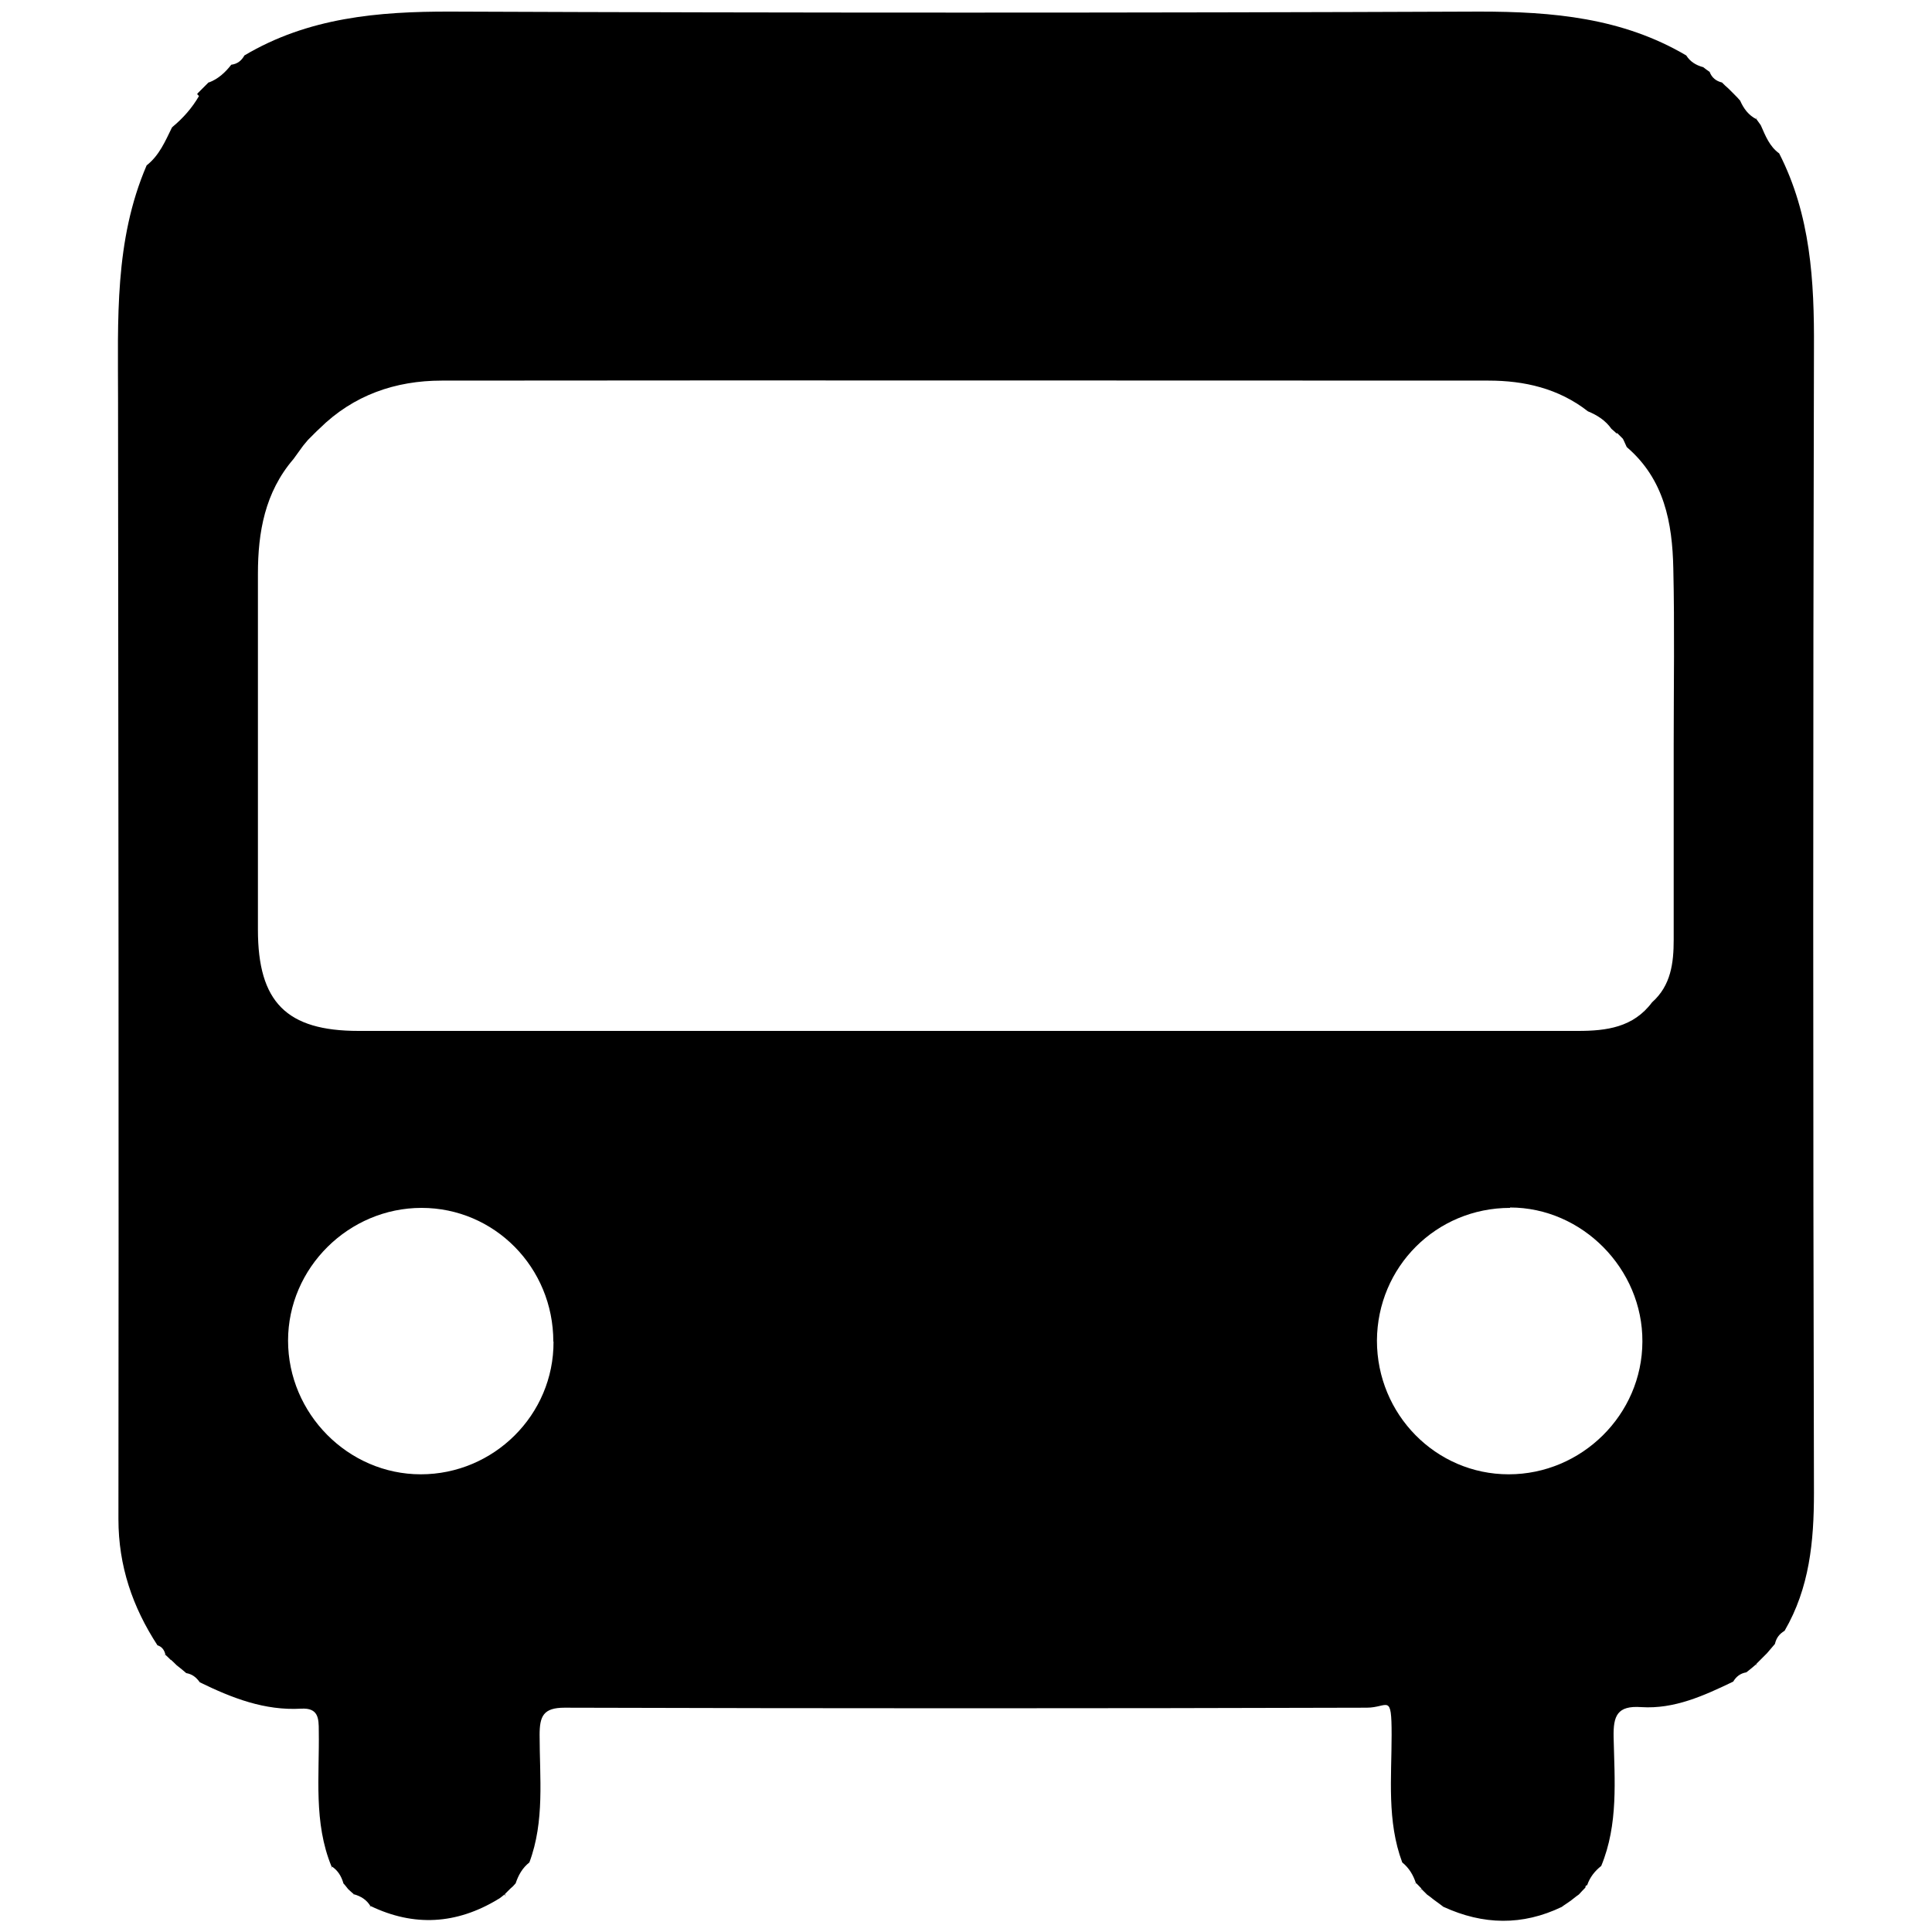 <?xml version="1.0" encoding="UTF-8"?>
<svg id="Ebene_1" xmlns="http://www.w3.org/2000/svg" version="1.1" viewBox="0 0 1000 1000">
  <!-- Generator: Adobe Illustrator 29.1.0, SVG Export Plug-In . SVG Version: 2.1.0 Build 142)  -->
  <path d="M102.2,48.4l2.7-2.7c1.1-1.1,2.1-2.1,3.2-3.2v.2c4.8-1.8,8.5-5.2,11.6-9.2h0c3.2-.4,5.3-2.1,6.8-4.8l-1.1-.7,1.1.7C159.5,9.1,195.6,5.9,233.4,6c177.5.7,354.9.7,532.4,0,37.9,0,73.9,3.2,107,22.7l1.1-.7-1.1.7c2,3.2,5,5,8.5,6h.2c1.1.9,2.1,1.6,3.4,2.5v-.9.9c1.1,3,3.4,4.8,6.4,5.5h0c1.1,1.1,2.1,2.1,3.2,3h0c1.1,1.1,2.1,2.1,3.2,3.2h0c1.1,1.1,2.1,2.1,3,3.2h0c1.8,4.1,4.3,7.5,8.4,9.6l.4-.9-.5.7c.7,1.1,1.6,2.1,2.3,3.2l.2.4c2.3,5.2,4.4,10.7,9.4,14.3l1.1-.5-1.1.5c16.3,31.9,18.2,66,18,101-.5,197.3-.5,394.8,0,592.3,0,25.2-2.3,49.2-15.2,71.4l1.1.5-1.1-.5c-2.7,1.6-4.3,3.7-5,6.8h0c-1.4,1.6-2.7,3.2-4.1,4.8l.9.7-.9-.7-2.7,2.7-.2.2-2.7,2.7.4.9-.5-.7c-1.6,1.4-3.2,2.7-5,4.1h0c-3,.5-5.2,2.1-6.8,4.8h0c-15.2,7.3-30.5,14.3-47.6,13.2-12.5-.9-14.5,4.6-14.3,15.4.5,22.5,2.5,45.2-6.4,66.8l.7,1.2-.7-1.2c-3.4,2.7-5.9,5.9-7.3,10-.7,0-.9.5-.9,1.2-1.1,1.2-2.3,2.3-3.4,3.6h0c-1.8,1.2-3.4,2.7-5.2,3.9h0c-1.2.9-2.5,1.6-3.6,2.5,0,0,0-.2,0,0-20.4,9.8-40.7,9.4-61.2,0l.2.2c-1.2-.9-2.3-1.8-3.6-2.7h0c-1.8-1.2-3.4-2.7-5.2-3.9l-.7.7.7-.7-2.8-2.8-1.1.7,1.1-.9c-.9-.9-1.8-2-2.7-2.8h-1.1c0,.2.9,0,.9,0-1.4-4.3-3.6-8-7.1-10.8h0c-8-21.4-5.5-43.9-5.5-66s-1.8-14.1-12.9-14.1c-138.5.4-276.9.4-415.2,0-11,0-12.9,4.4-12.9,14.1,0,22.1,2.7,44.6-5.3,66h0c-3.6,2.8-5.7,6.6-7.1,10.8h1.1-1.1c-.9,1.1-1.8,2-2.8,2.8l.7,1.2-.7-1.2c-.9.9-2,2-2.8,2.8l.5,1.1-.7-.9c-1.1.9-2,1.6-3,2.3,0,0-.4,0-.4.2-21.4,12.9-43.4,14.3-66,3.4l-.4.9.5-.7c-2-3.4-5-5.2-8.5-6.2l-.5.7.4-.7c-1.1-.9-2-1.8-3-2.7-.9-1.1-1.6-2.1-2.5-3v-.2c-1.1-3.6-2.8-6.4-5.9-8.5l-.4,1.1.2-1.1c-9.4-22.8-6.2-46.8-6.6-70.3,0-6.4-.2-11.9-9.1-11.4-18.9,1.1-35.8-5.5-52.4-13.6l-.2-.2c-1.8-2.5-3.9-4.1-6.9-4.6h0c-1.6-1.4-3.2-2.7-5-4.1l-.7.9.7-.9c-.9-.9-1.8-1.8-2.8-2.7,0,0,0-.2-.2,0-.9-.9-1.8-1.8-2.8-2.7l-1.1.4,1.1-.5c-.5-2.3-1.8-4.1-4.1-4.8h0c-12.9-19.8-20.2-41.1-20.2-65.3.2-193.2,0-386.5-.2-579.7,0-40.9-2-82,14.8-121h0c6.6-5.2,9.6-12.5,13.1-19.6l.4-.4c5.4-4.5,10-9.7,13.6-15.9l-.9-.9ZM836.9,224.5c-.9-.9-2-1.8-2.8-2.5-3-4.3-7.3-7.1-12.2-9.1-15.2-11.9-33-15.9-51.4-15.9-180.5,0-361.2-.2-541.9,0-23.9,0-45.7,7.5-63.2,24.8-.9.9-2,1.8-2.8,2.7l-3.2,3.2c-.9,1.1-1.8,2.1-2.5,3-1.6,2.3-3.4,4.6-5,6.9-14.8,17.2-18.4,37.9-18.4,59.4v184.2c0,37.5,14.8,52.4,52.1,52.4h631.1c14.8,0,28.7-1.8,38.4-14.8,9.8-8.7,11.2-20.4,11.2-32.4v-100.6c0-30.5.5-61.2-.2-91.7-.5-23.4-4.6-46-24.1-62.7-.7-1.4-1.2-2.8-2-4.3-1.1-1.1-2-2-3-3l-.2.4h0ZM781.6,625.2c-38.2,0-68.7,30.5-68.9,68.7,0,38.2,30.5,69.2,68.2,69.2s69.1-30.8,69.2-68.7c.2-37.7-31.2-69.4-68.5-69.4v.2h0ZM286.4,694.4c0-38.4-30.5-69.2-68.2-69.2s-69.1,31-69.1,68.7,31,69.2,68.7,69.2,68.9-30.7,68.7-68.7h-.2Z"/>
</svg>
